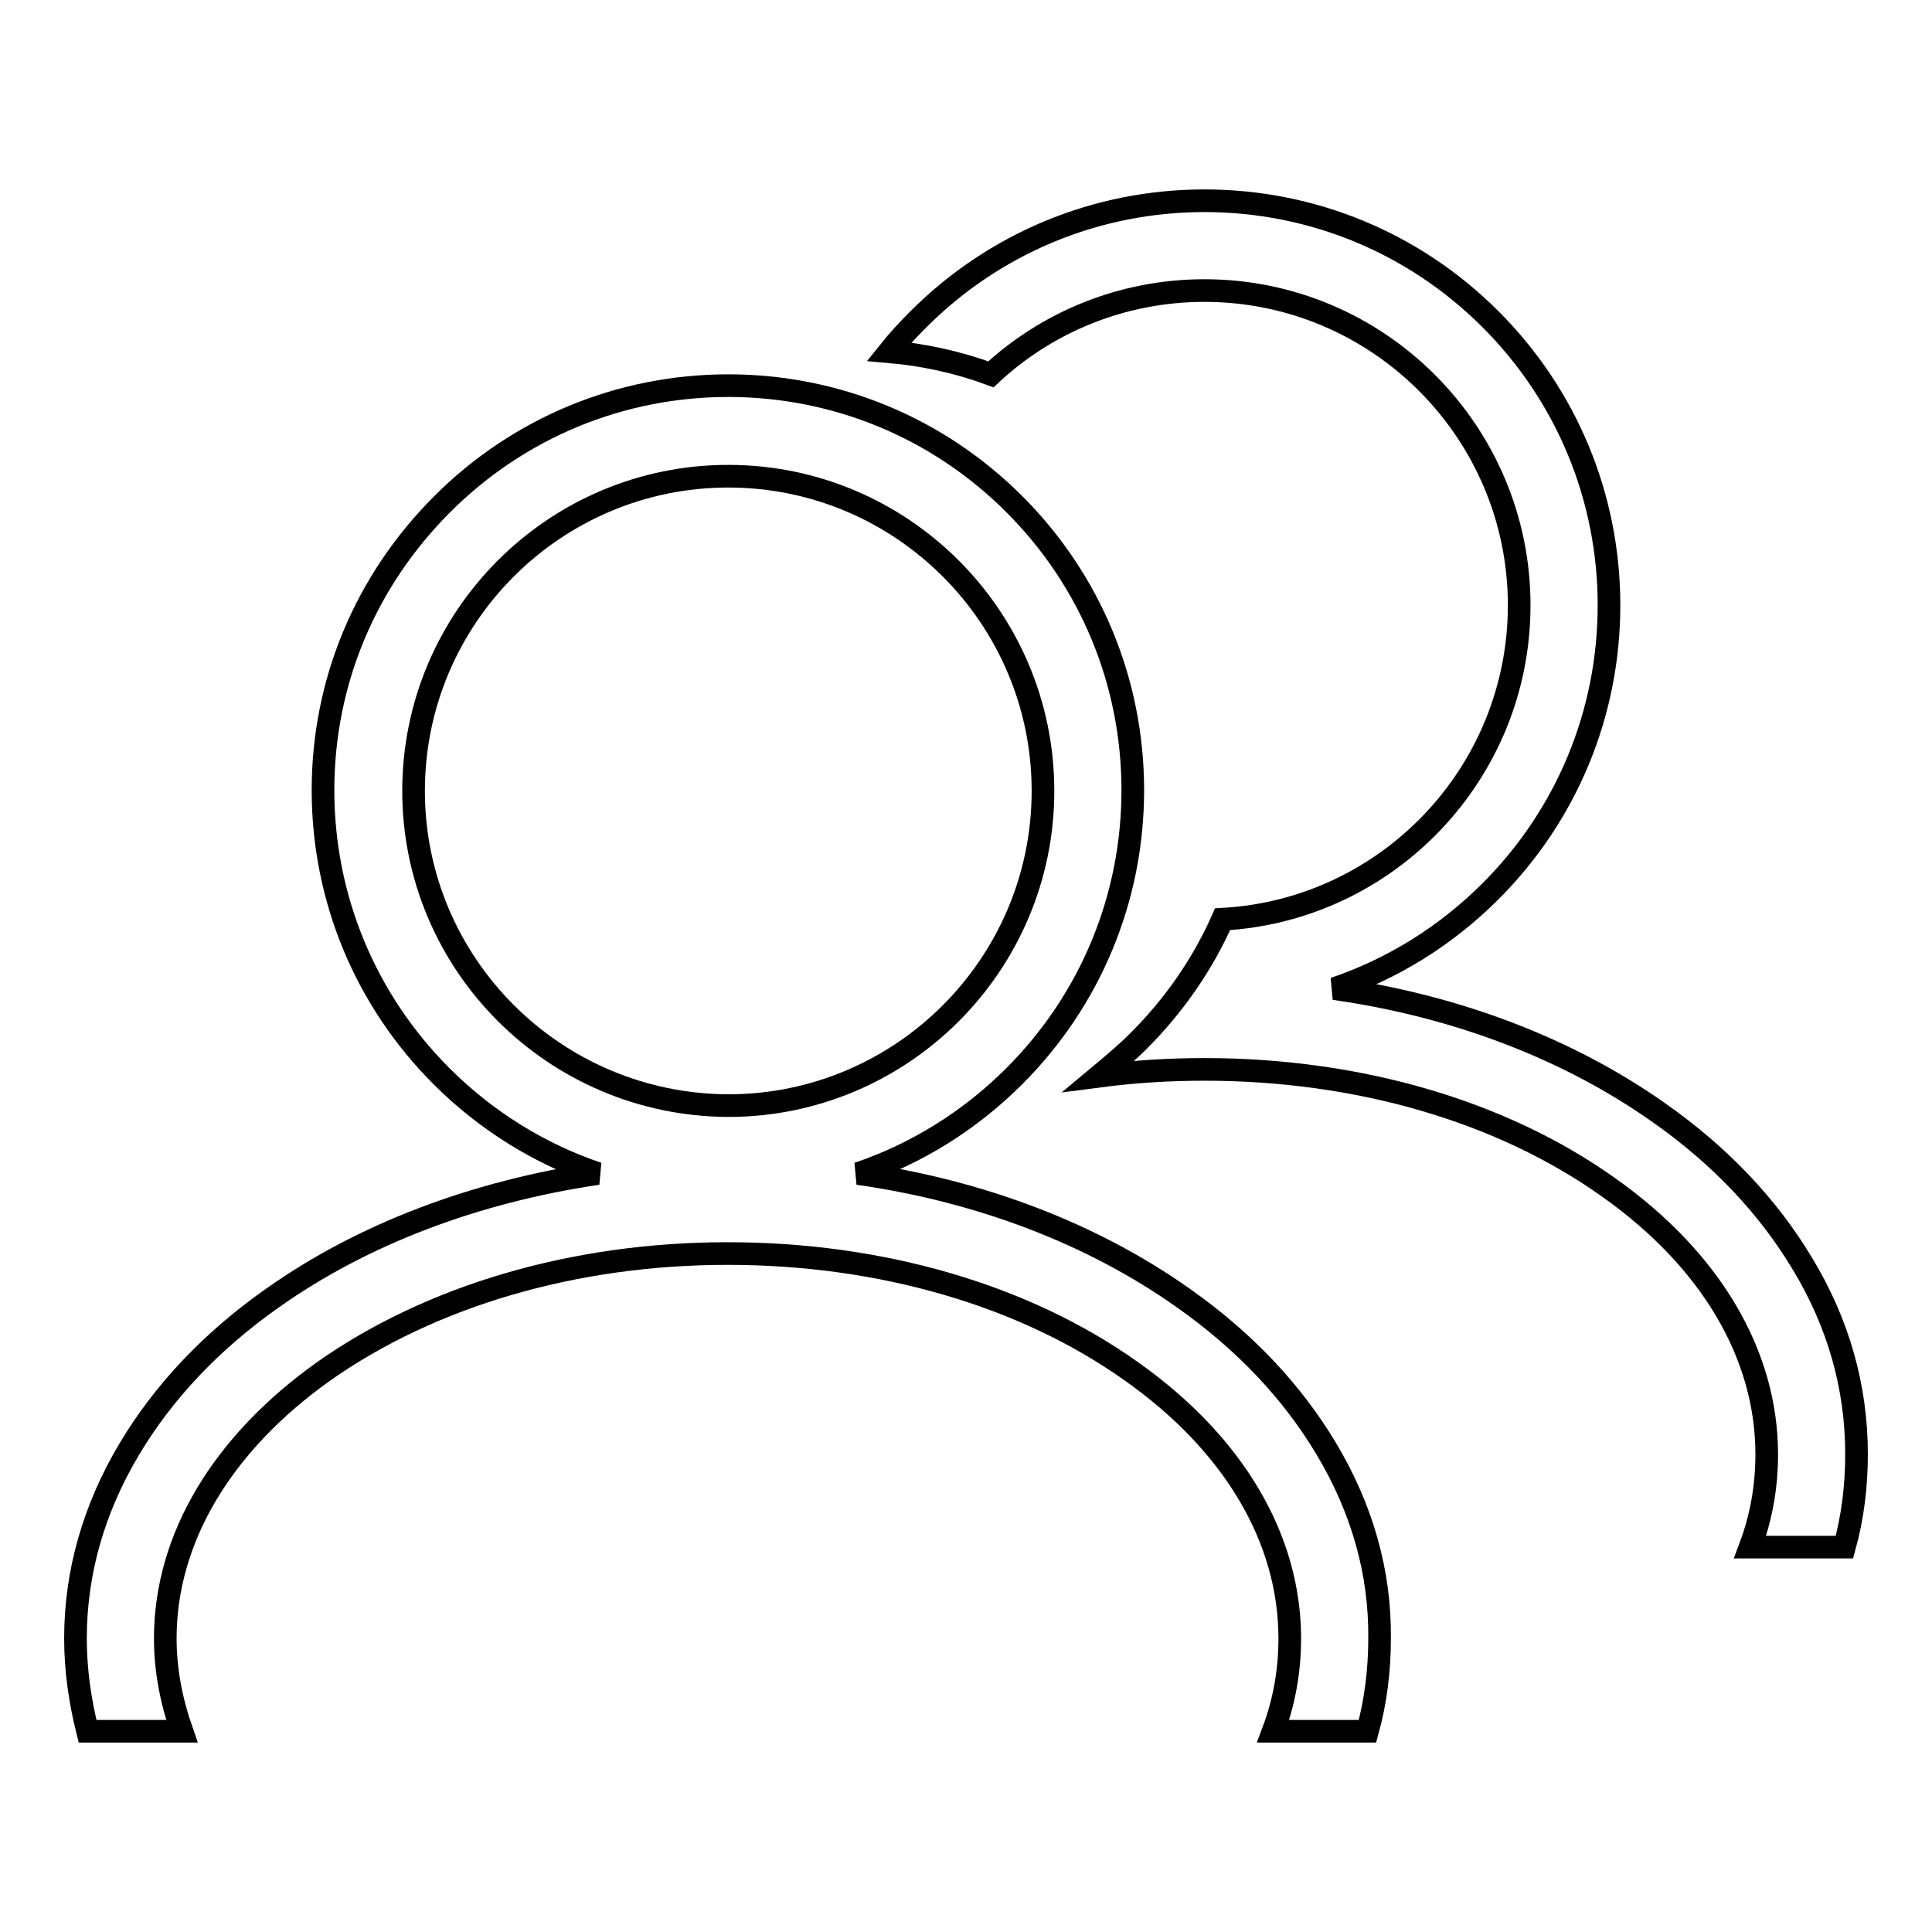 <?xml version="1.0" encoding="utf-8"?>
<!-- Svg Vector Icons : http://www.onlinewebfonts.com/icon -->
<!DOCTYPE svg PUBLIC "-//W3C//DTD SVG 1.1//EN" "http://www.w3.org/Graphics/SVG/1.1/DTD/svg11.dtd">
<svg version="1.1" xmlns="http://www.w3.org/2000/svg" xmlns:xlink="http://www.w3.org/1999/xlink" x="0px" y="0px" viewBox="0 0 256 256" enable-background="new 0 0 256 256" xml:space="preserve">
<g><g><path stroke-width="3" fill-opacity="0" stroke="#000000"  d="M238.8,167.4c-4.5-7.5-10.8-14.2-18.9-19.9c-12-8.5-26.9-14.2-43.1-16.5c7.7-2.6,14.8-7,20.7-12.9c10.1-10.1,15.7-23.6,15.7-37.9s-5.6-27.8-15.7-37.9c-10.1-10.1-23.6-15.7-37.9-15.7c-14.3,0-27.8,5.6-37.9,15.7c-1.4,1.4-2.7,2.8-3.9,4.3c4.6,0.4,9.2,1.4,13.5,3c7.4-6.9,17.4-11.1,28.3-11.1c23,0,41.7,18.7,41.7,41.7c0,22.2-17.4,40.4-39.3,41.6c-2.6,5.9-6.4,11.4-11.1,16.1c-1.7,1.7-3.5,3.2-5.3,4.7c4.6-0.6,9.2-0.9,14-0.9c20.3,0,39.3,5.5,53.5,15.6c13.6,9.6,21,22.2,21,35.4c0,4.2-0.7,8.3-2.2,12.3h12.5c1.1-4,1.6-8.1,1.6-12.3C246,183.8,243.6,175.3,238.8,167.4z"/><path stroke-width="3" fill-opacity="0" stroke="#000000"  d="M175.7,191.9c-4.5-7.5-10.8-14.2-18.9-19.9c-12-8.5-26.9-14.2-43.1-16.5c7.7-2.6,14.8-7,20.7-12.9c10.1-10.1,15.7-23.6,15.7-37.9s-5.6-27.8-15.7-37.9c-10.1-10.1-23.6-15.7-37.9-15.7c-14.3,0-27.8,5.6-37.9,15.7C48.4,77,42.8,90.4,42.8,104.7c0,14.3,5.6,27.8,15.7,37.9c5.9,5.9,13,10.3,20.7,12.9c-16.2,2.4-31.1,8-43.1,16.5c-8.1,5.7-14.4,12.4-18.9,19.9c-4.8,8-7.2,16.5-7.2,25.2c0,4.2,0.6,8.3,1.6,12.3h12.5c-1.4-4-2.2-8.1-2.2-12.3c0-13.2,7.5-25.8,21-35.4c14.2-10,33.2-15.6,53.5-15.6s39.3,5.5,53.5,15.6c13.6,9.6,21,22.2,21,35.4c0,4.2-0.7,8.3-2.2,12.3h12.5c1.1-4,1.6-8.1,1.6-12.3C182.9,208.4,180.5,199.9,175.7,191.9z M54.8,104.8c0-23,18.7-41.7,41.7-41.7c23,0,41.7,18.7,41.7,41.7s-18.7,41.7-41.7,41.7C73.4,146.4,54.8,127.7,54.8,104.8z"/></g></g>
</svg>